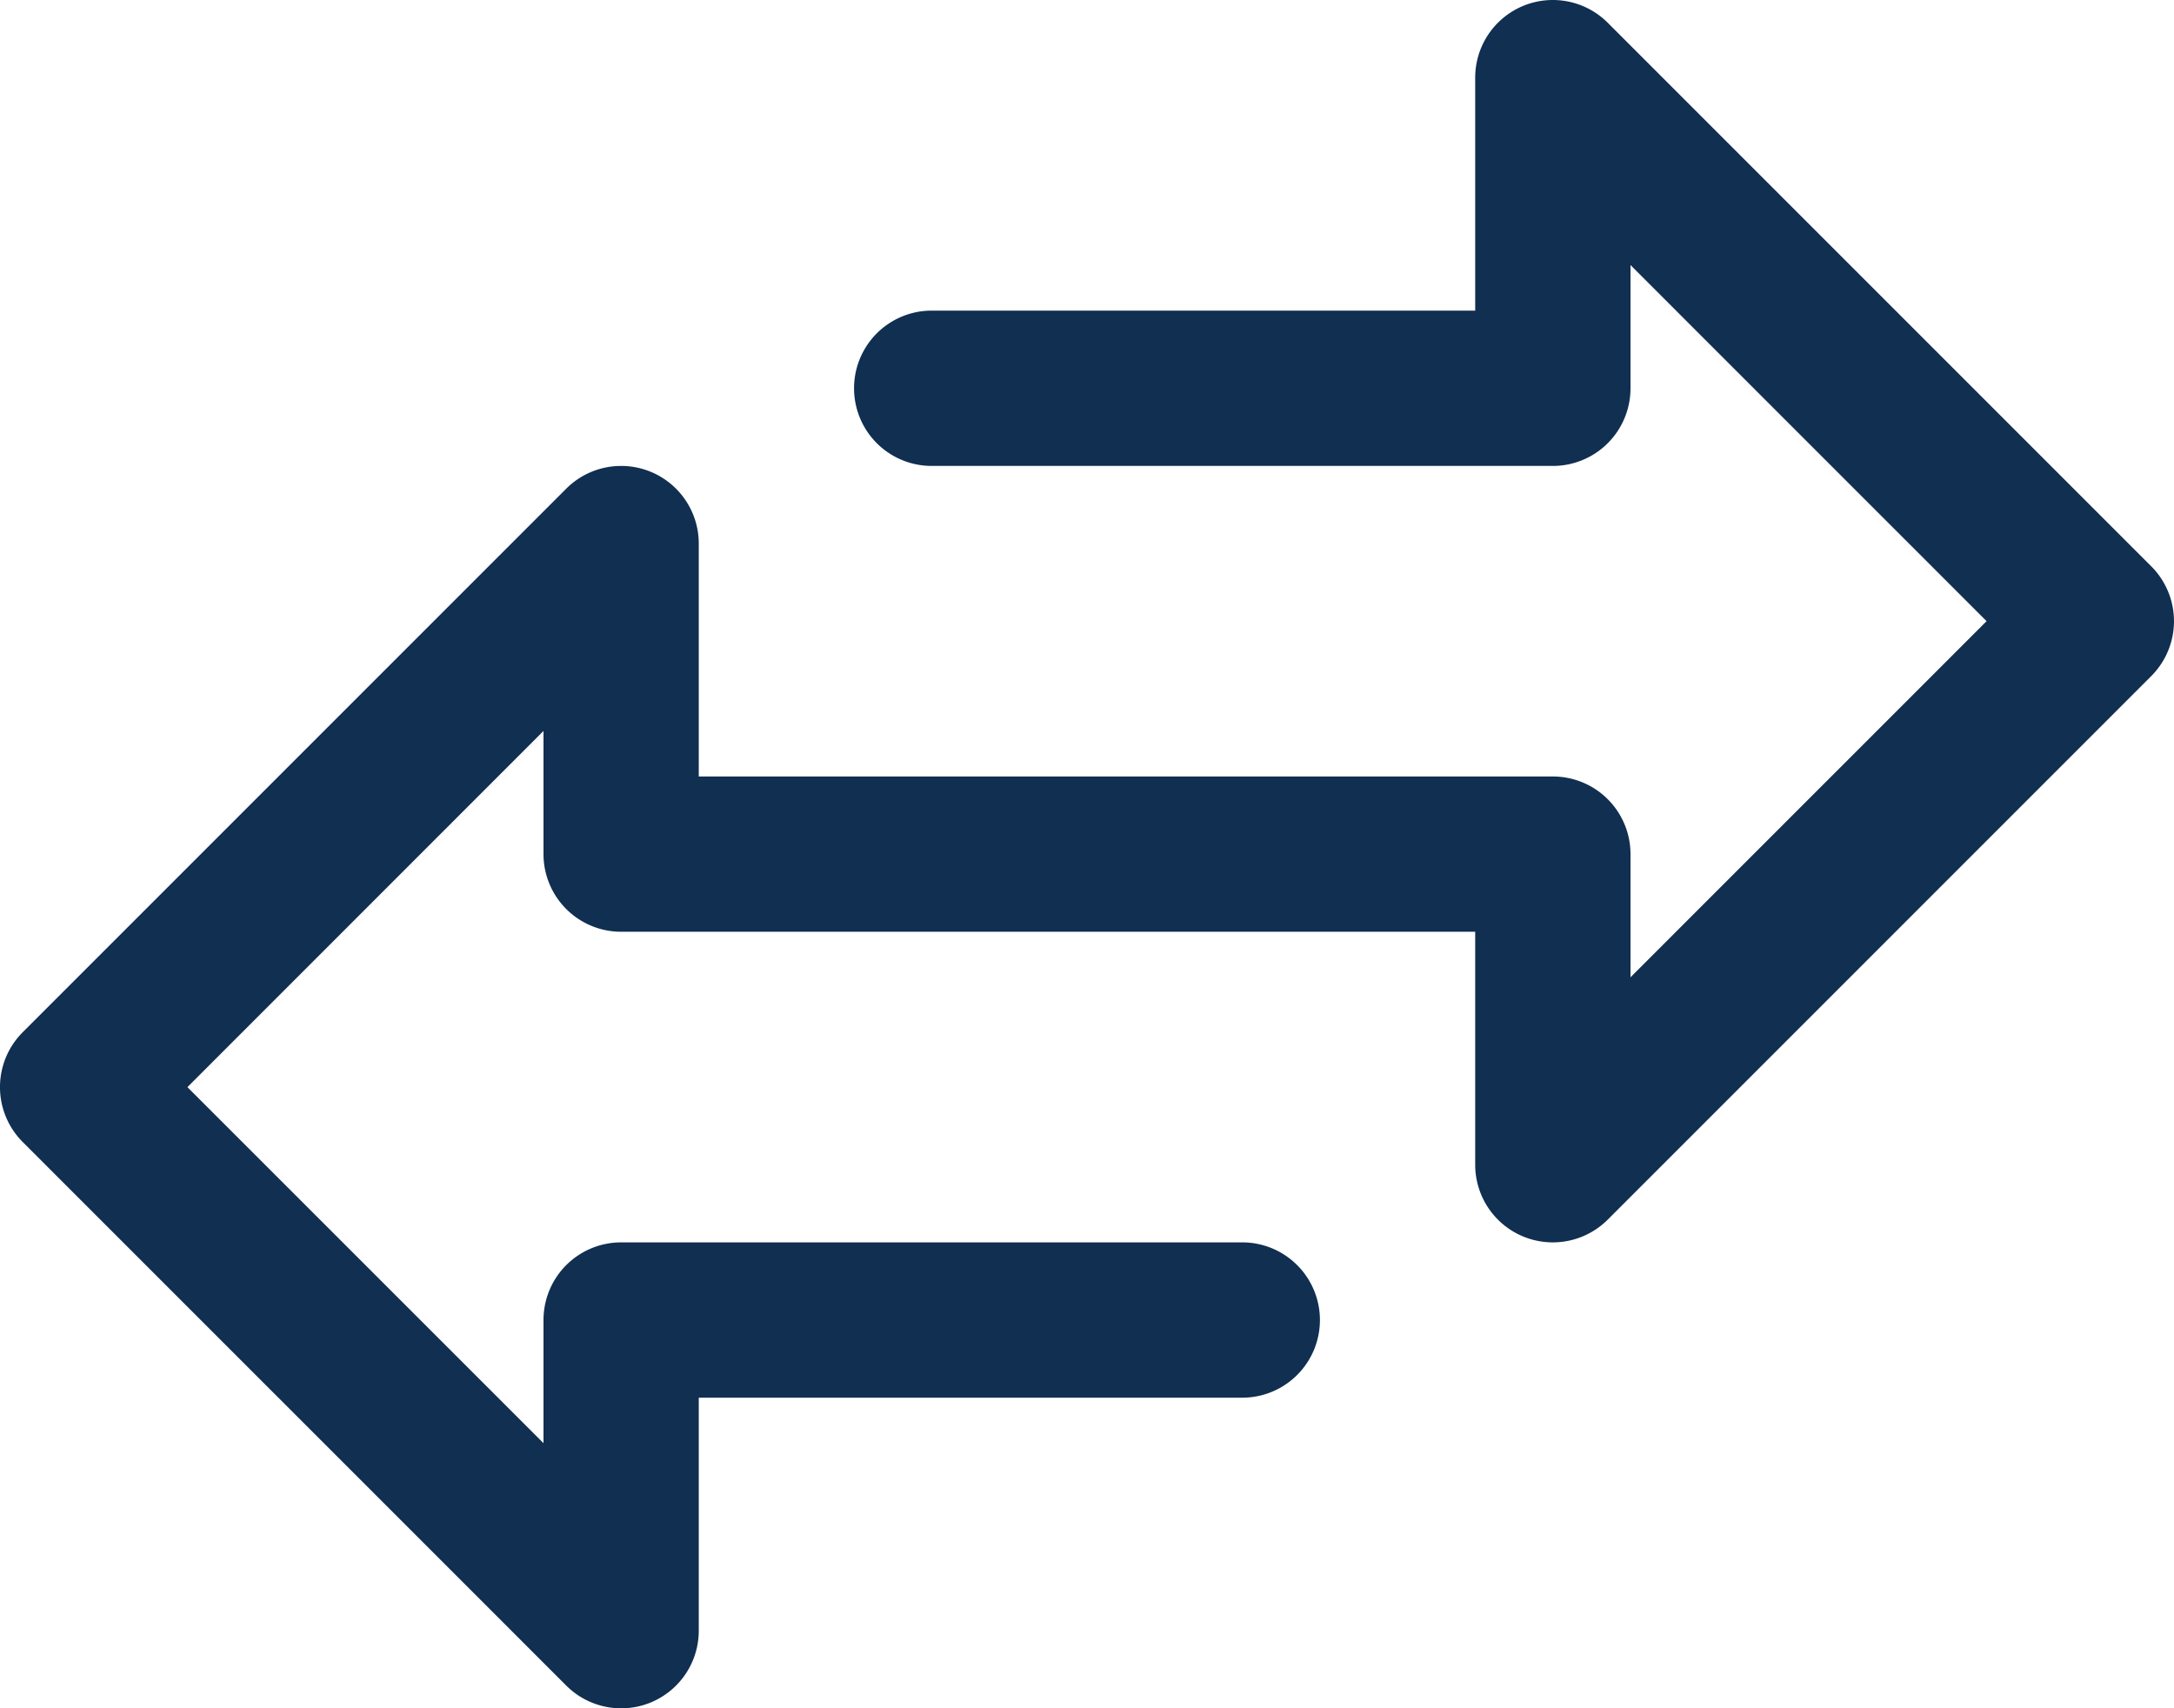 <svg id="icon-transfer" xmlns="http://www.w3.org/2000/svg" width="62" height="48.715" viewBox="0 0 62 48.715">
  <path id="Path_733" data-name="Path 733" d="M61.351,67.347l-15.5-15.5a2.214,2.214,0,0,0-3.78,1.566v6.643h-15.5a2.214,2.214,0,0,0,0,4.429H44.286A2.214,2.214,0,0,0,46.5,62.27V58.757L56.655,68.912,46.5,79.067V75.555a2.214,2.214,0,0,0-2.214-2.214H19.928V66.7a2.214,2.214,0,0,0-3.78-1.566l-15.5,15.5a2.214,2.214,0,0,0,0,3.131l15.5,15.5a2.214,2.214,0,0,0,1.566.649,2.186,2.186,0,0,0,.848-.168A2.214,2.214,0,0,0,19.928,97.7V91.056h15.5a2.214,2.214,0,1,0,0-4.429H17.714A2.214,2.214,0,0,0,15.5,88.841v3.512L5.345,82.2,15.5,72.043v3.512a2.214,2.214,0,0,0,2.214,2.214H42.071v6.643a2.214,2.214,0,0,0,3.78,1.566l15.5-15.5A2.214,2.214,0,0,0,61.351,67.347Z" transform="translate(0 -51.198)" fill="#102f51"/>
</svg>
